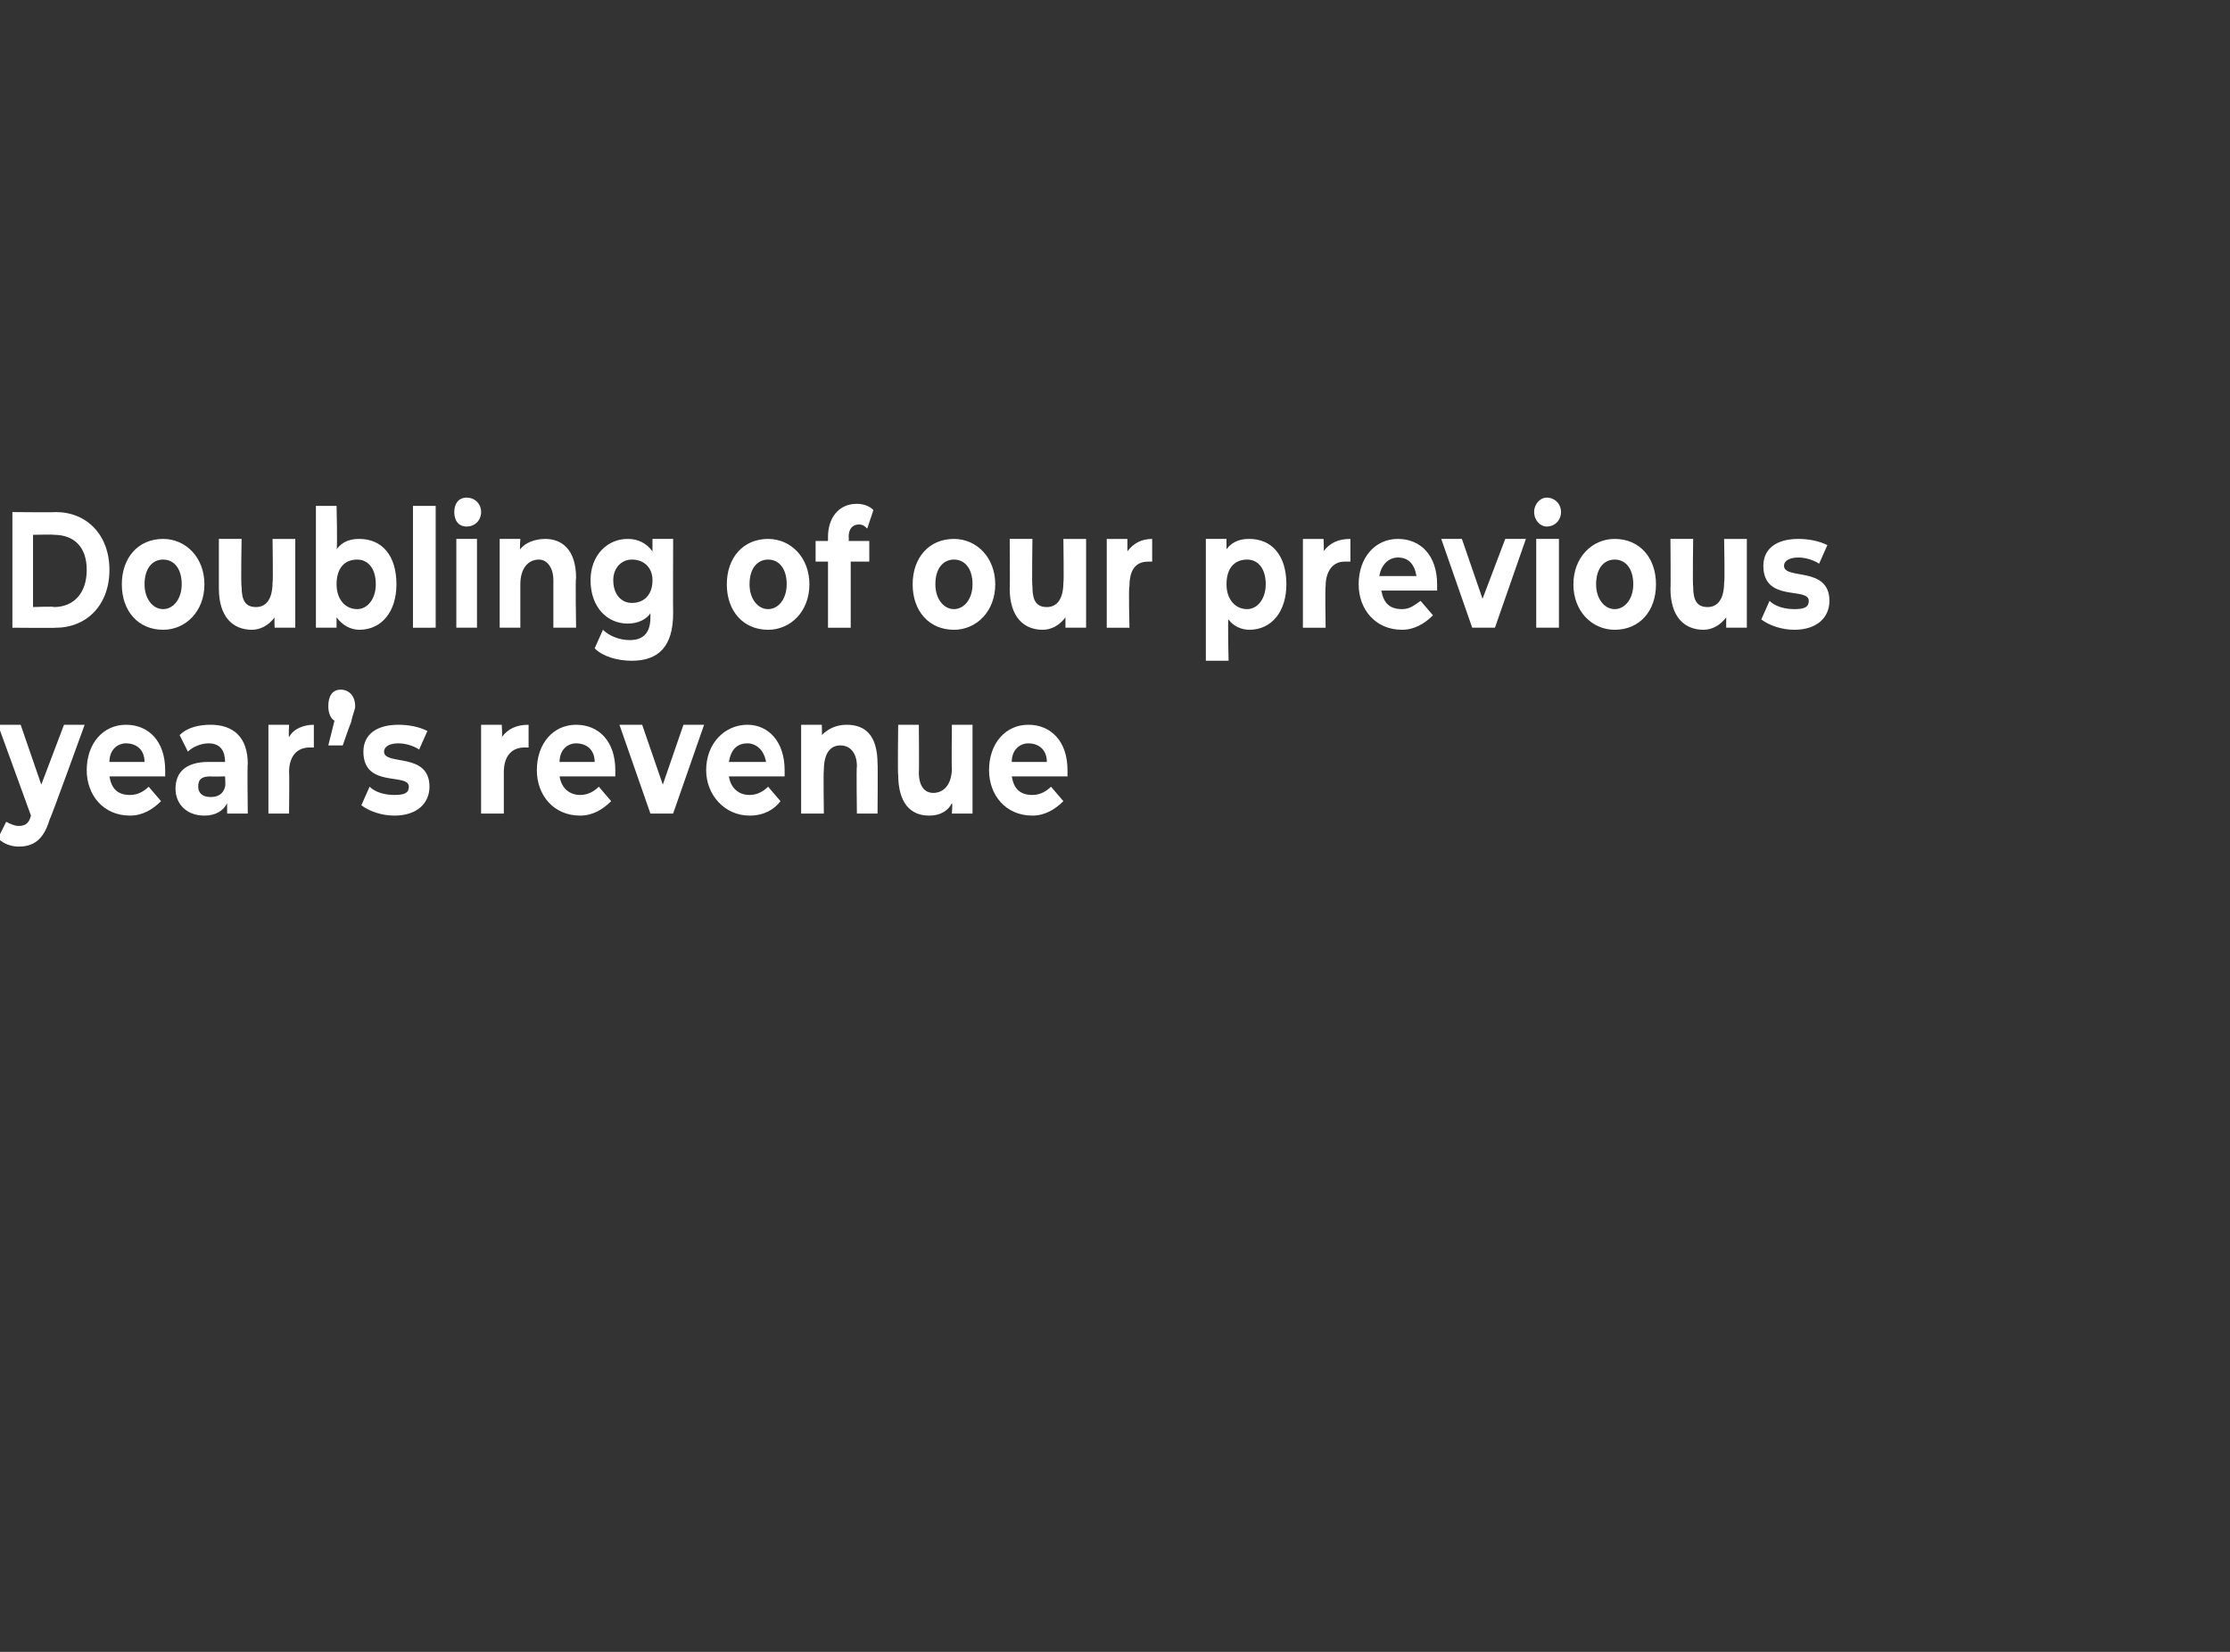<?xml version="1.0" standalone="no"?><!DOCTYPE svg PUBLIC "-//W3C//DTD SVG 1.1//EN" "http://www.w3.org/Graphics/SVG/1.1/DTD/svg11.dtd"><svg xmlns="http://www.w3.org/2000/svg" version="1.1" width="108px" height="80px" viewBox="0 0 108 80"><rect x="0" y="0" width="108" height="80" fill="#333333" stroke="none"/><desc>Doubling of our previous year’s revenue</desc><defs/><g id="Polygon7680"><path d="m4.1 35.1s-1.66 4.59-1.7 4.6c-.3 1-.8 1.3-1.5 1.3c-.3 0-.7-.1-1-.4l.4-.8c.2.1.4.2.6.2c.3 0 .5-.1.6-.5c0-.01 0 0 0 0l-1.6-4.4h1.1L2 38l1.1-2.9h1zM8 37.6H5.3c.1.6.4.9 1 .9c.4 0 .7-.2.9-.4l.6.7c-.4.4-.9.7-1.5.7c-1.3 0-2.1-1-2.1-2.2c0-1.3.8-2.2 1.9-2.2c1.1 0 1.9.8 1.9 2.2v.3zm-2.7-.7h1.7c0-.6-.4-.9-.9-.9c-.4 0-.8.3-.8.9zm6.7.1c-.03-.03 0 2.4 0 2.4h-1v-.5c-.2.4-.6.6-1.1.6c-.9 0-1.4-.6-1.4-1.3c0-.8.5-1.3 1.6-1.3h.8c0-.5-.2-.9-.8-.9c-.4 0-.8.2-1 .4l-.4-.8c.4-.4 1-.5 1.5-.5c1.1 0 1.8.6 1.8 1.9zm-1.1 1.1c.03-.04 0-.5 0-.5c0 0-.69.02-.7 0c-.5 0-.6.2-.6.5c0 .3.2.5.6.5c.3 0 .6-.1.7-.5zm4.3-3v1.1h-.2c-.6 0-1 .4-1 1.2c.02-.01 0 2 0 2h-1v-4.3h1s-.03.59 0 .6c.2-.4.7-.6 1.2-.6zm2-.9c0 .2-.1.3-.2.8c-.02-.01-.4 1.1-.4 1.1h-.7l.3-1.2c-.2-.1-.3-.4-.3-.7c0-.5.2-.8.6-.8c.4 0 .7.3.7.8zm.3 4.8l.4-.9c.3.3.8.4 1.2.4c.5 0 .7-.1.7-.4c0-.7-2.2.1-2.2-1.7c0-.8.6-1.3 1.7-1.3c.5 0 1 .1 1.4.3l-.4.9c-.3-.2-.7-.3-1-.3c-.5 0-.7.2-.7.4c0 .7 2.2 0 2.2 1.7c0 .8-.6 1.4-1.7 1.4c-.6 0-1.2-.2-1.6-.5zm8.1-3.9v1.1h-.2c-.6 0-1 .4-1 1.2v2h-1.1v-4.3h1s.04.59 0 .6c.3-.4.7-.6 1.3-.6zm4.2 2.5h-2.7c.1.6.5.9 1 .9c.4 0 .7-.2.9-.4l.6.7c-.4.4-.9.7-1.5.7c-1.3 0-2.1-1-2.1-2.2c0-1.3.8-2.2 1.9-2.2c1.1 0 1.9.8 1.9 2.2v.3zm-2.7-.7h1.7c0-.6-.4-.9-.9-.9c-.4 0-.8.3-.8.9zm7-1.8l-1.5 4.3h-1.1L30 35.1h1.1l1 2.9l1-2.9h1zm3.9 2.5h-2.7c.1.6.5.9 1 .9c.4 0 .7-.2.9-.4l.6.7c-.3.4-.8.7-1.5.7c-1.2 0-2.1-1-2.1-2.2c0-1.3.9-2.2 2-2.2c1 0 1.8.8 1.8 2.2v.3zm-2.7-.7h1.8c-.1-.6-.5-.9-.9-.9c-.5 0-.8.3-.9.9zm7.2.1c.02-.04 0 2.4 0 2.4h-1s-.03-2.25 0-2.3c0-.6-.3-1-.8-1c-.5 0-.8.4-.8 1.2c-.03-.01 0 2.1 0 2.1h-1.1v-4.3h1s.02.52 0 .5c.3-.3.7-.5 1.2-.5c.9 0 1.5.5 1.5 1.9zm4.6-1.9v4.3h-1s.04-.49 0-.5c-.2.4-.6.6-1.1.6c-.9 0-1.5-.6-1.5-2c-.03.05 0-2.4 0-2.4h1s.02 2.27 0 2.3c0 .7.3 1 .7 1c.5 0 .9-.4.9-1.2c-.02.05 0-2.1 0-2.1h1zm4.6 2.5H49c.1.6.4.9 1 .9c.4 0 .7-.2.9-.4l.6.7c-.4.4-.9.7-1.5.7c-1.3 0-2.1-1-2.1-2.2c0-1.3.8-2.2 1.9-2.2c1.1 0 1.9.8 1.9 2.2v.3zm-2.7-.7h1.7c0-.6-.4-.9-.9-.9c-.4 0-.8.3-.8.9z" stroke="none" fill="#fff"/></g><g id="Polygon7679"><path d="m.6 24.8s2.09.02 2.1 0c1.5 0 2.6 1.1 2.6 2.8c0 1.7-1.1 2.8-2.6 2.8c-.01.02-2.1 0-2.1 0v-5.6zm2 4.6c1 0 1.6-.7 1.6-1.8c0-1.1-.6-1.7-1.6-1.7c.04-.02-1 0-1 0v3.5s1.04-.04 1 0zm3.3-1.1c0-1.3.8-2.2 2-2.2c1.1 0 2 .9 2 2.2c0 1.3-.9 2.2-2 2.2c-1.2 0-2-.9-2-2.2zm2.9 0c0-.8-.4-1.2-.9-1.2c-.5 0-.9.4-.9 1.2c0 .7.4 1.2.9 1.2c.5 0 .9-.5.9-1.2zm5.5-2.2v4.3h-1s-.02-.49 0-.5c-.3.4-.7.6-1.1.6c-.9 0-1.6-.6-1.6-2v-2.4h1.1s-.04 2.27 0 2.3c0 .7.2 1 .7 1c.5 0 .8-.4.8-1.2c.03.05 0-2.1 0-2.1h1.1zm4.9 2.2c0 1.3-.7 2.2-1.8 2.2c-.4 0-.8-.2-1.1-.6v.5h-1v-5.9h1s.05 2.07 0 2.1c.3-.4.7-.5 1.1-.5c1.1 0 1.8.8 1.8 2.2zm-1 0c0-.8-.4-1.2-.9-1.2c-.6 0-1 .4-1 1.2c0 .7.4 1.2 1 1.2c.5 0 .9-.5.9-1.2zm1.8-3.8h1.1v5.9H20v-5.9zm2 .3c0-.4.2-.7.6-.7c.4 0 .7.3.7.7c0 .4-.3.7-.7.7c-.4 0-.6-.3-.6-.7zm.1 1.3h1v4.3h-1v-4.3zm5.8 1.9c-.04-.04 0 2.4 0 2.4h-1.1v-2.3c0-.6-.3-1-.7-1c-.5 0-.9.4-.9 1.2v2.1h-1v-4.3h1s-.04.52 0 .5c.2-.3.7-.5 1.2-.5c.8 0 1.5.5 1.5 1.9zm4.7-1.9s-.01 3.6 0 3.6c0 1.6-.7 2.3-2 2.3c-.7 0-1.4-.2-1.8-.6l.4-.9c.3.3.8.5 1.3.5c.7 0 1-.4 1-1.1v-.2c-.2.3-.6.5-1.1.5c-1 0-1.8-.8-1.8-2.1c0-1.2.8-2 1.8-2c.5 0 .9.2 1.2.6v-.6h1zm-1 2c0-.6-.4-1-1-1c-.5 0-.9.4-.9 1c0 .7.4 1.1.9 1.1c.6 0 1-.4 1-1.1zm3.6.2c0-1.3.8-2.2 2-2.2c1.1 0 2 .9 2 2.2c0 1.3-.9 2.2-2 2.2c-1.2 0-2-.9-2-2.2zm2.9 0c0-.8-.4-1.2-.9-1.2c-.5 0-.9.4-.9 1.2c0 .7.4 1.2.9 1.2c.5 0 .9-.5.9-1.2zm3-2.1h1v1h-.9v3.2h-1.1v-3.2h-.6v-1h.6v-.2c0-.9.5-1.6 1.4-1.6c.3 0 .6.1.8.3l-.3.9c-.1-.1-.2-.2-.4-.2c-.3 0-.5.2-.5.6c.02.03 0 .2 0 .2zm3.1 2.1c0-1.3.8-2.2 2-2.2c1.1 0 2 .9 2 2.2c0 1.3-.9 2.2-2 2.2c-1.2 0-2-.9-2-2.2zm2.9 0c0-.8-.4-1.2-.9-1.2c-.5 0-.9.4-.9 1.2c0 .7.4 1.2.9 1.2c.5 0 .9-.5.9-1.2zm5.5-2.2v4.3h-1v-.5c-.3.4-.7.6-1.1.6c-.9 0-1.6-.6-1.6-2c.02.05 0-2.4 0-2.4h1.1s-.03 2.27 0 2.3c0 .7.2 1 .7 1c.5 0 .8-.4.8-1.2c.03.05 0-2.1 0-2.1h1.1zm3.2 0v1.1h-.2c-.6 0-.9.4-.9 1.2c-.05-.01 0 2 0 2h-1.1v-4.3h1v.6c.3-.4.7-.6 1.2-.6zm6.5 2.2c0 1.3-.7 2.2-1.8 2.2c-.4 0-.8-.2-1-.5c-.05-.03 0 2 0 2h-1.1v-5.9h1v.5c.3-.4.7-.5 1.1-.5c1.1 0 1.8.8 1.8 2.2zm-1 0c0-.8-.4-1.2-.9-1.2c-.6 0-1 .4-1 1.2c0 .7.4 1.2 1 1.2c.5 0 .9-.5.9-1.2zm4.1-2.2v1.1h-.3c-.5 0-.9.4-.9 1.2c-.03-.01 0 2 0 2h-1.1v-4.3h1s.03.59 0 .6c.3-.4.7-.6 1.3-.6zm4.2 2.5h-2.7c.1.6.4.9 1 .9c.4 0 .6-.2.9-.4l.6.7c-.4.4-.9.7-1.5.7c-1.3 0-2.1-1-2.1-2.2c0-1.3.8-2.2 1.9-2.2c1.1 0 1.9.8 1.9 2.2v.3zm-2.8-.7h1.8c-.1-.6-.4-.9-.9-.9c-.4 0-.8.3-.9.9zm7.1-1.8l-1.5 4.3h-1.1l-1.5-4.3h1l1 2.9l1.1-2.9h1zm.4-1.3c0-.4.3-.7.6-.7c.4 0 .7.3.7.7c0 .4-.3.7-.7.7c-.3 0-.6-.3-.6-.7zm.1 1.3h1.1v4.3h-1.1v-4.3zm1.8 2.2c0-1.3.9-2.2 2-2.2c1.2 0 2 .9 2 2.2c0 1.3-.8 2.2-2 2.2c-1.1 0-2-.9-2-2.2zm2.9 0c0-.8-.4-1.2-.9-1.2c-.5 0-.9.4-.9 1.2c0 .7.4 1.2.9 1.2c.5 0 .9-.5.9-1.2zm5.5-2.2v4.3h-1v-.5c-.3.4-.7.6-1.1.6c-.9 0-1.6-.6-1.6-2c.02.05 0-2.4 0-2.4h1.1s-.03 2.27 0 2.3c0 .7.2 1 .7 1c.5 0 .8-.4.8-1.2c.04.05 0-2.1 0-2.1h1.1zm.7 3.9l.4-.9c.3.3.8.4 1.2.4c.5 0 .7-.1.7-.4c0-.7-2.2.1-2.2-1.7c0-.8.6-1.3 1.7-1.3c.5 0 1 .1 1.4.3l-.4.9c-.3-.2-.7-.3-1-.3c-.5 0-.7.2-.7.4c0 .7 2.2 0 2.2 1.7c0 .8-.6 1.4-1.7 1.4c-.6 0-1.2-.2-1.6-.5z" stroke="none" fill="#fff"/></g></svg>